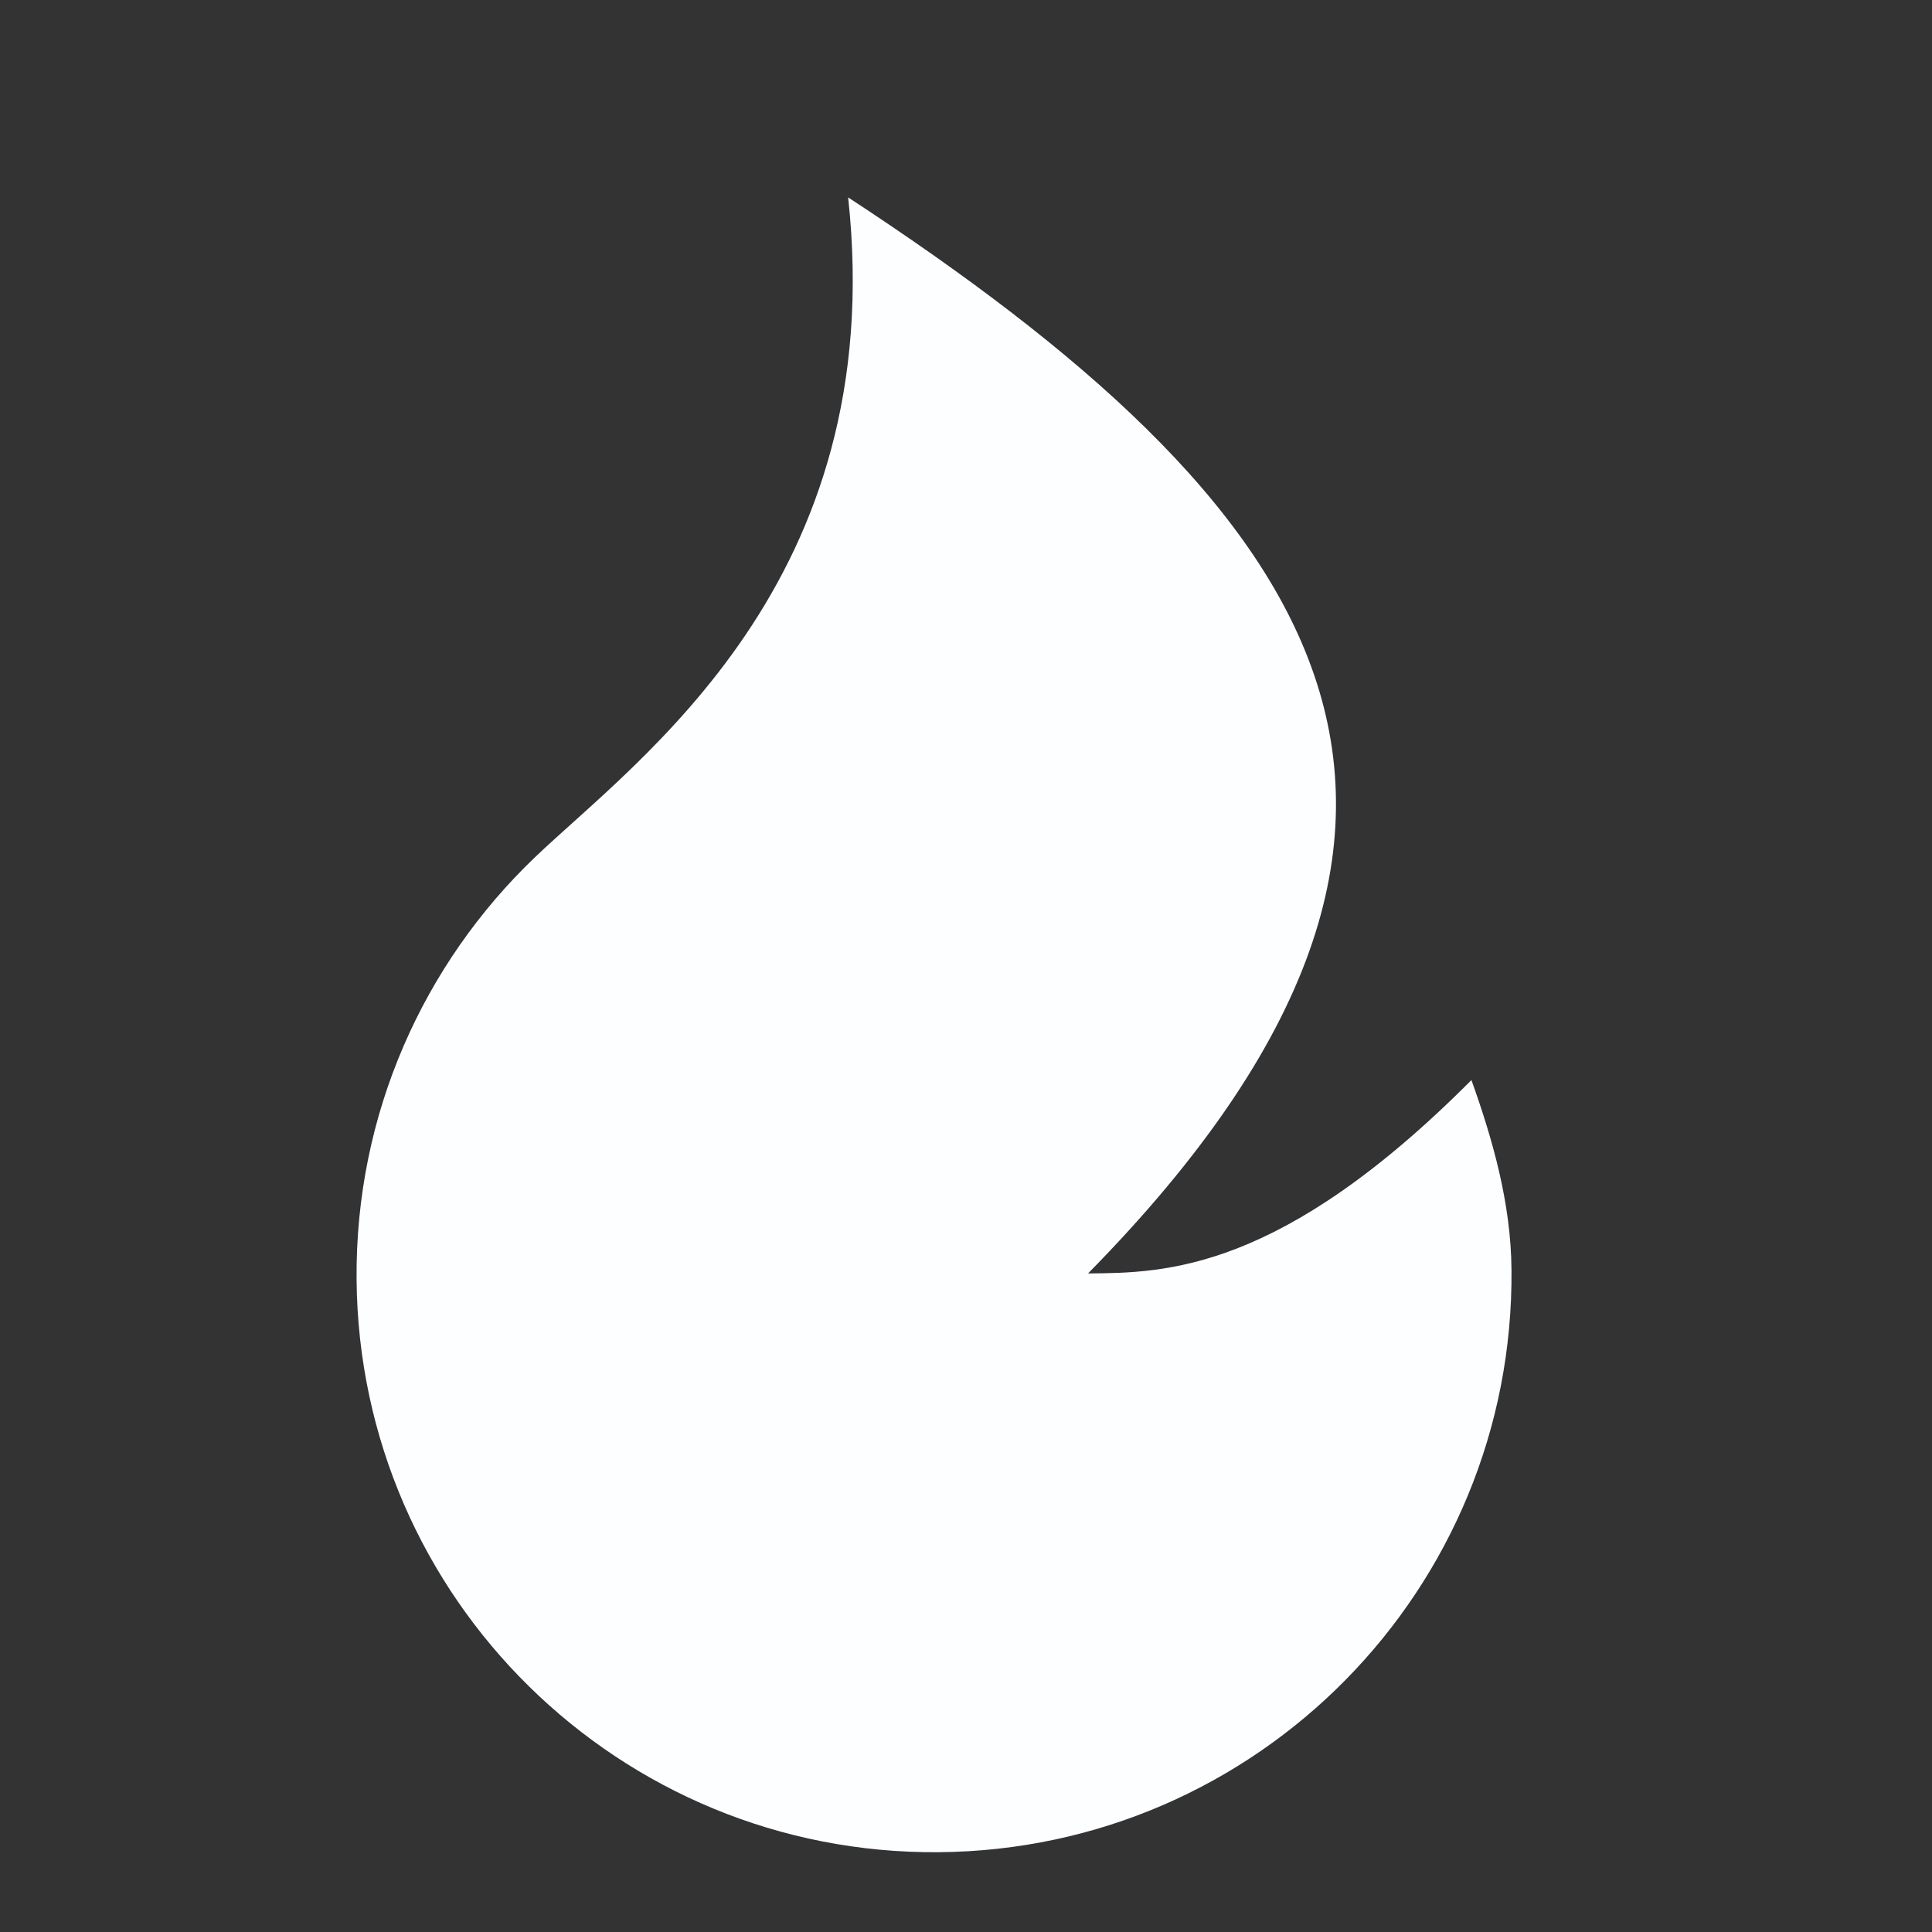 <svg xmlns="http://www.w3.org/2000/svg" fill="none" viewBox="0 0 23 23" height="23" width="23">
<rect x="0" y="0" width="23" height="23" fill="#333333" stroke="none"/>
<path fill="#FDFEFF" d="M11.176 22.05C7.379 22.081 4.276 19.029 4.245 15.232C4.228 13.258 5.046 11.471 6.368 10.206C7.589 9.039 10.593 6.929 10.097 2.35C15.627 5.971 18.407 9.615 12.953 15.16C13.869 15.153 15.244 15.141 17.517 12.858C17.77 13.565 17.988 14.325 17.994 15.119C18.026 18.915 14.973 22.019 11.176 22.05Z"></path>
</svg>
